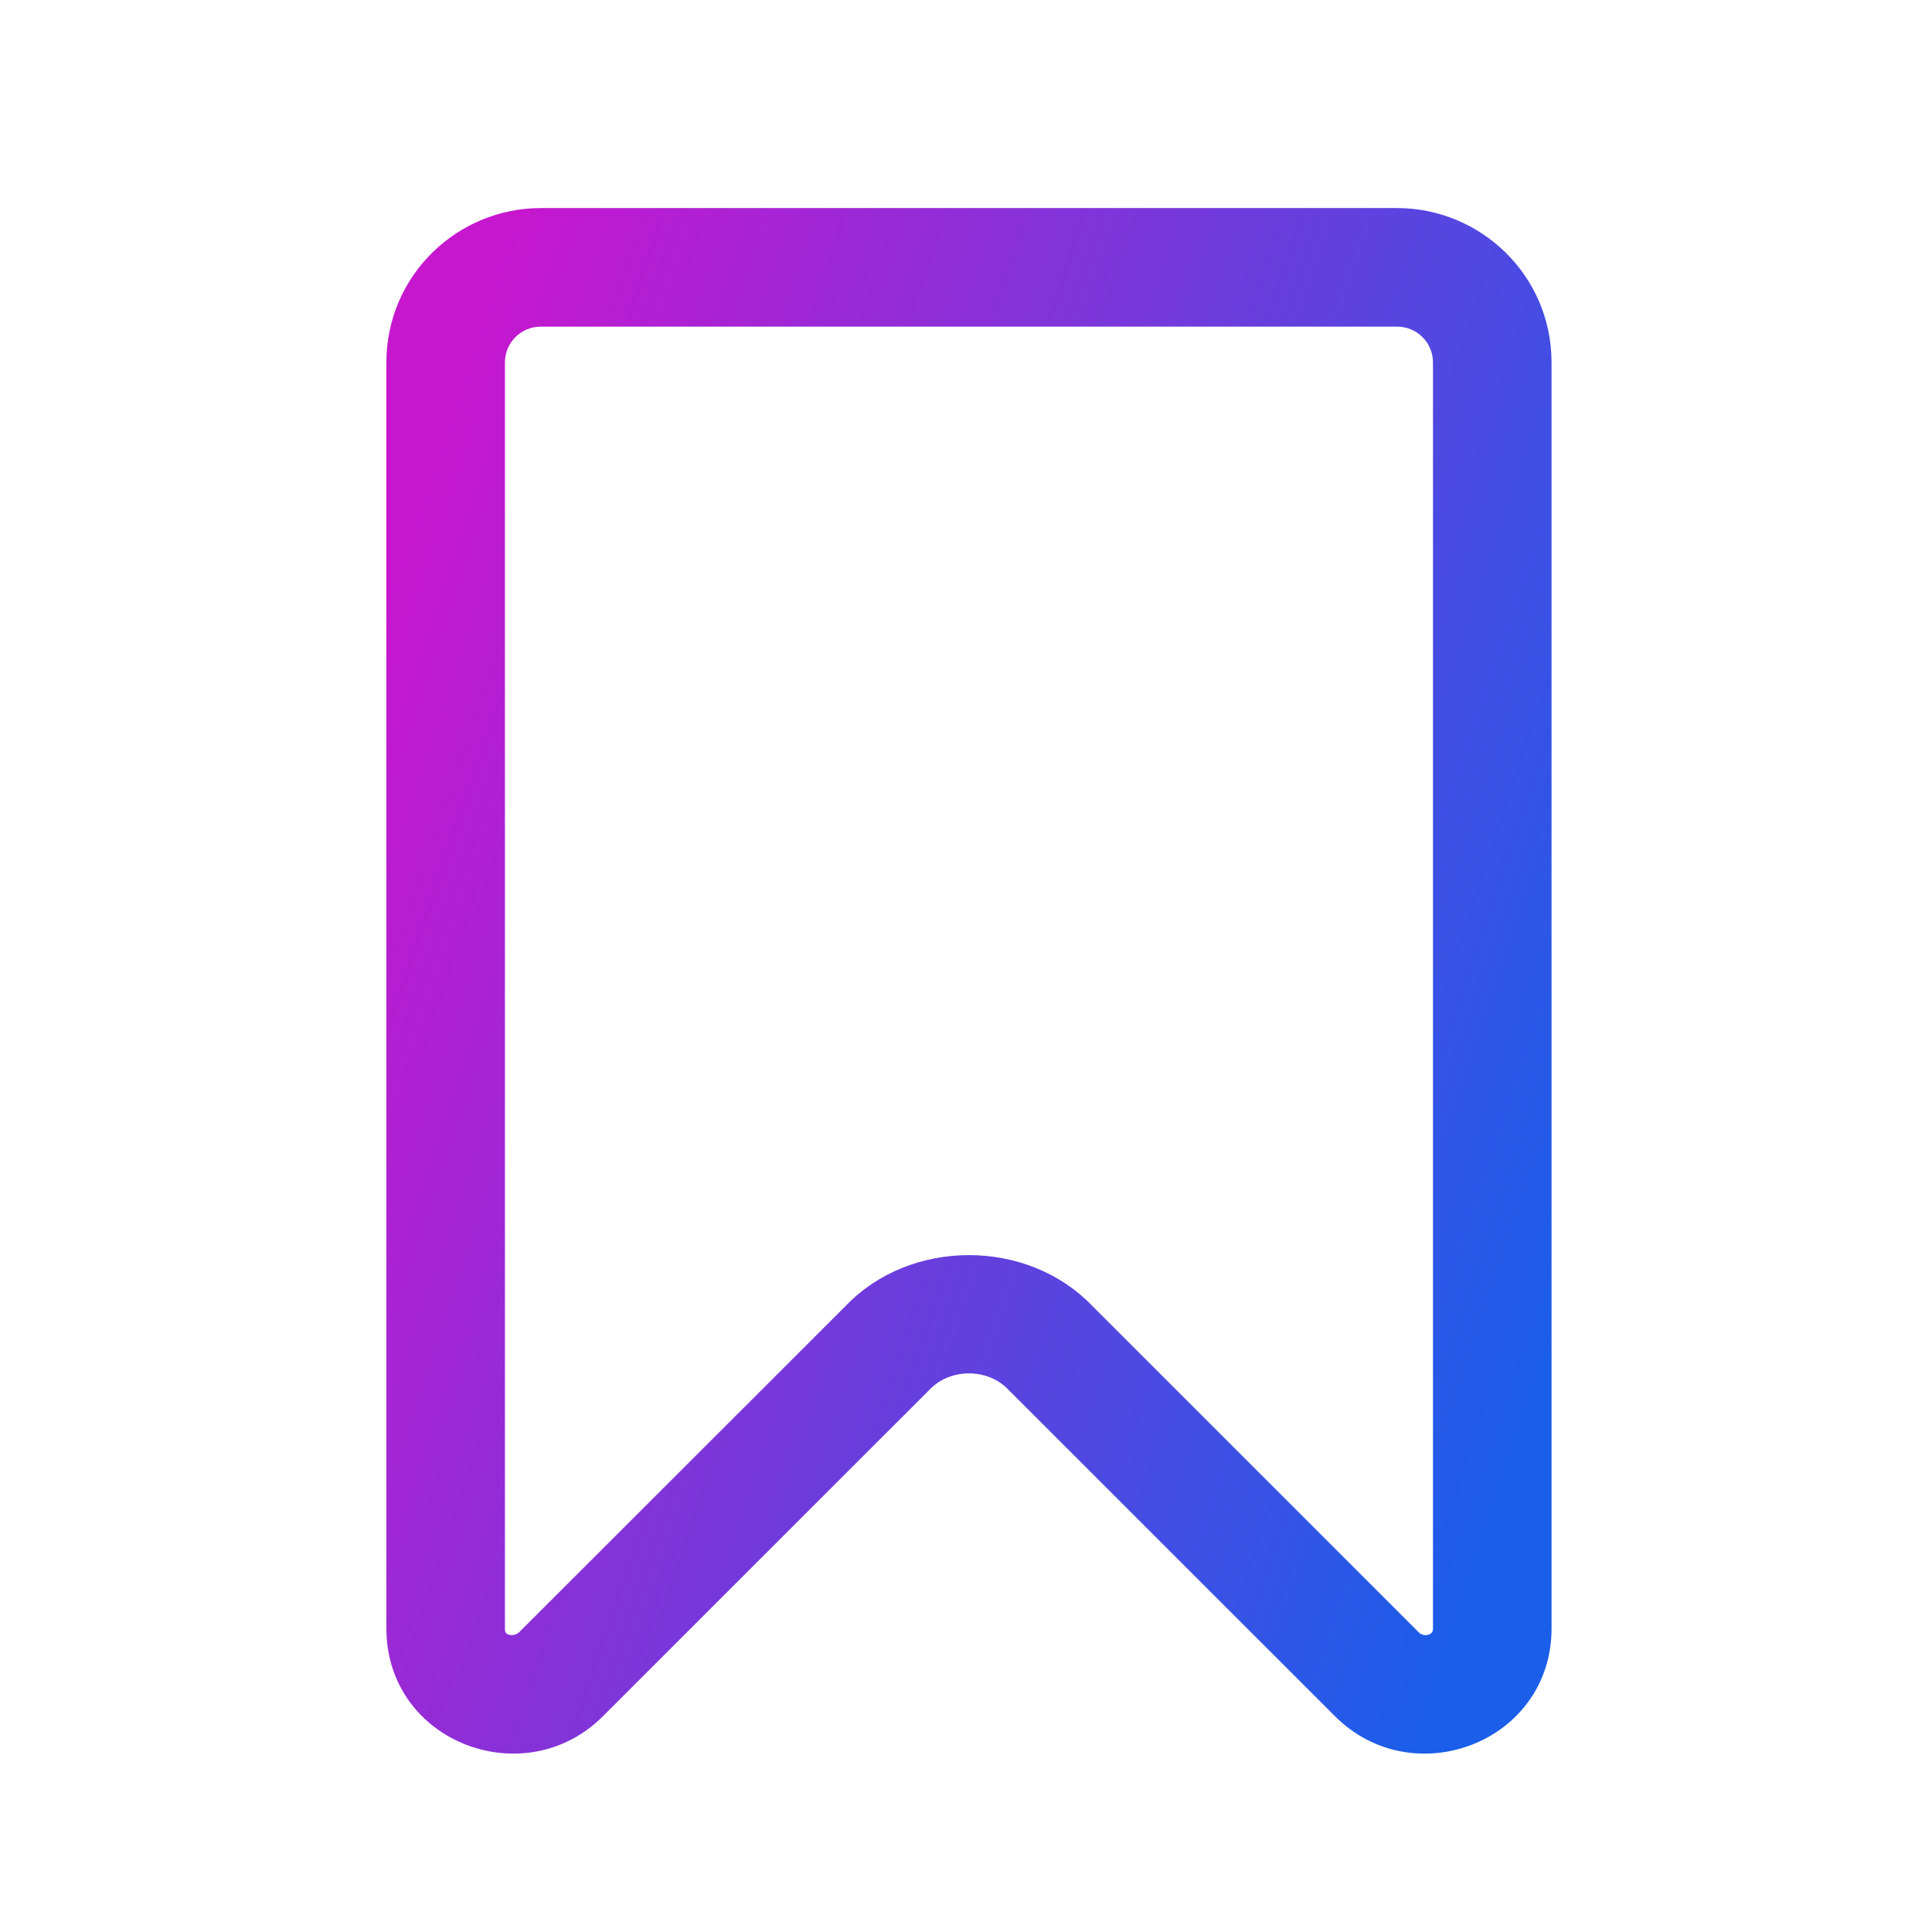 <svg width="65" height="65" viewBox="0 0 65 65" fill="none" xmlns="http://www.w3.org/2000/svg">
<path fill-rule="evenodd" clip-rule="evenodd" d="M13 54.795L13 54.796C13.008 58.626 17.669 60.383 20.3 57.726L20.301 57.725L31.28 46.748L31.288 46.741C31.971 46.028 33.229 46.028 33.912 46.741L44.899 57.725L44.9 57.726C47.532 60.384 52.192 58.624 52.2 54.796V12.195C52.2 9.264 49.812 7 47.005 7H18.195C15.388 7 13 9.264 13 12.195V54.795ZM16.988 12.195V54.816C16.991 54.891 17.012 54.927 17.027 54.944C17.045 54.965 17.076 54.988 17.129 55.002C17.244 55.031 17.391 54.996 17.485 54.897L17.49 54.891L20.622 51.761L20.667 51.716L20.707 51.676C23.38 49.004 26.733 45.651 28.458 43.93C30.637 41.658 34.566 41.659 36.746 43.934C39.27 46.454 45.525 52.707 47.72 54.905L47.729 54.914C47.814 55.004 47.946 55.033 48.059 54.997C48.113 54.98 48.15 54.953 48.172 54.925C48.191 54.901 48.211 54.862 48.211 54.793V12.195C48.211 11.52 47.665 10.989 47.005 10.989H18.195C17.534 10.989 16.988 11.521 16.988 12.195Z" fill="url(#paint0_linear_2166_471)"/>
<defs>
<linearGradient id="paint0_linear_2166_471" x1="20.634" y1="-2.514" x2="63.618" y2="11.968" gradientUnits="userSpaceOnUse">
<stop stop-color="#C617CF"/>
<stop offset="1" stop-color="#1A5EE9"/>
</linearGradient>
</defs>
</svg>
